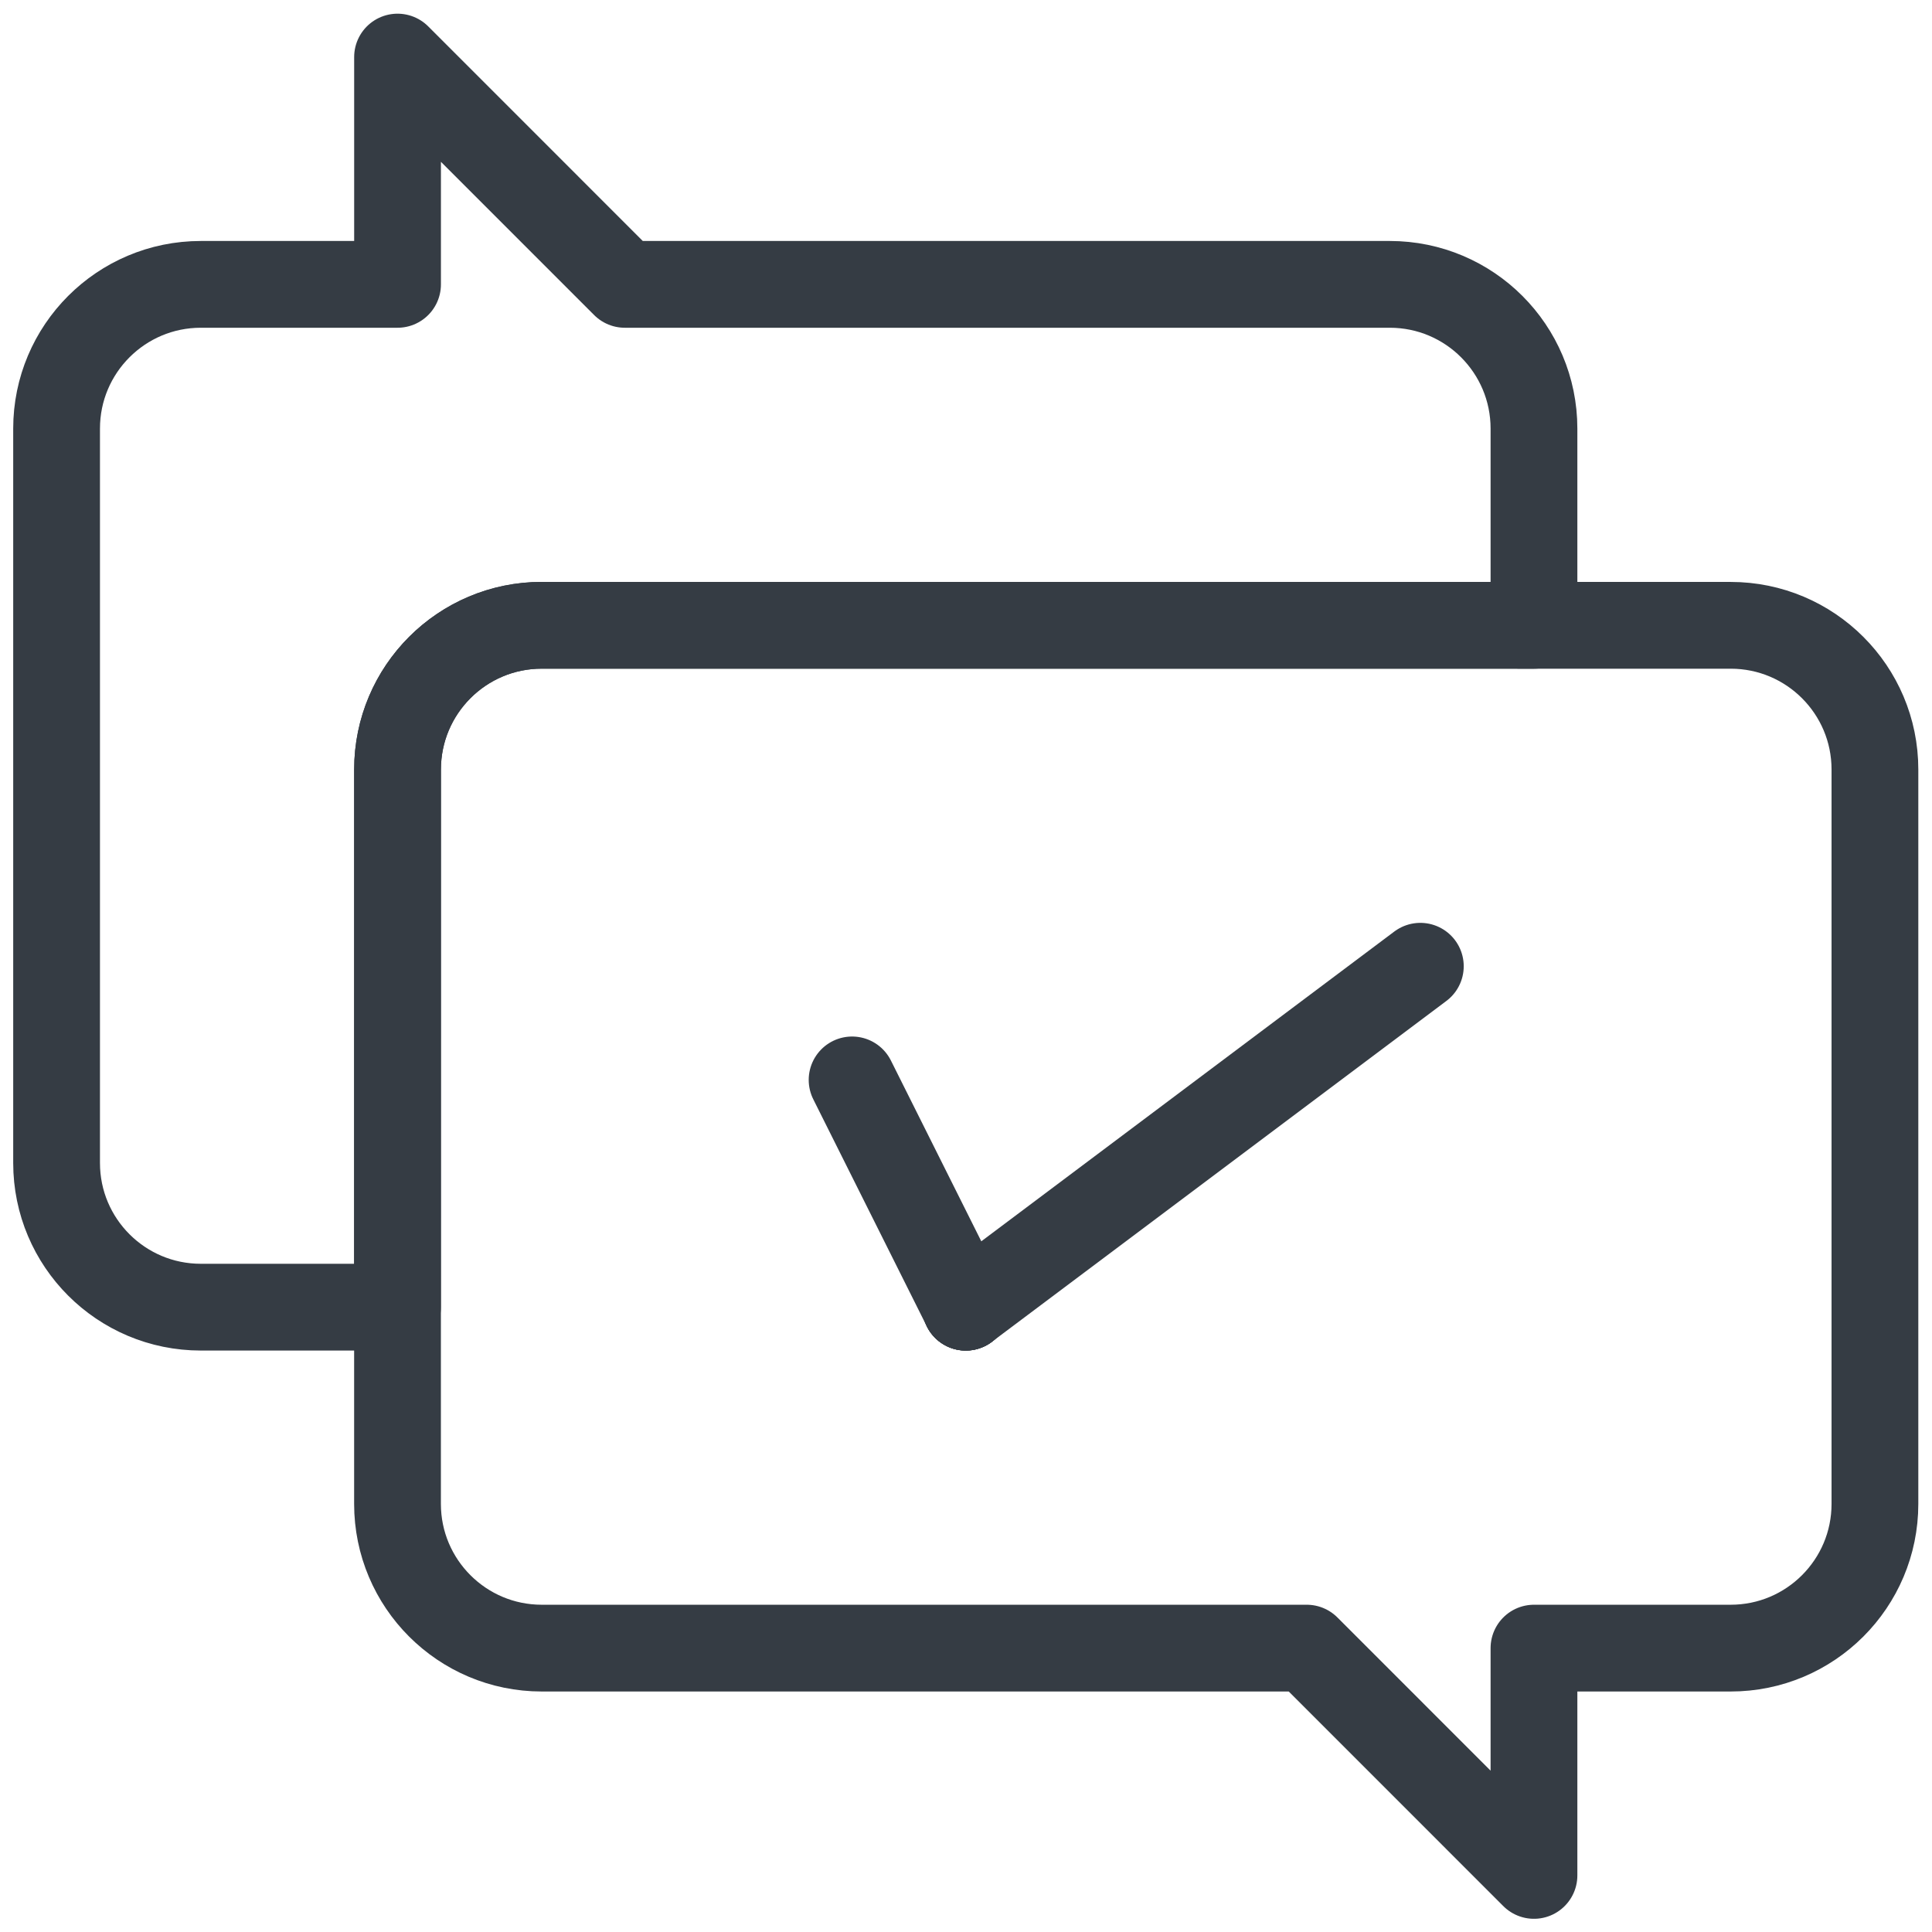 <?xml version="1.0" encoding="UTF-8"?> <svg xmlns="http://www.w3.org/2000/svg" xmlns:xlink="http://www.w3.org/1999/xlink" version="1.1" width="512" height="512" x="0" y="0" viewBox="0 0 682.667 682.667" style="enable-background:new 0 0 512 512" xml:space="preserve" class=""><g><defs stroke-width="23" style="stroke-width: 23;"><clipPath id="a" stroke-width="23" style="stroke-width: 23;"><path d="M0 512h512V0H0Z" fill="#353c44" opacity="1" data-original="#000000" stroke-width="23" style="stroke-width: 23;" class=""></path></clipPath></defs><g clip-path="url(#a)" transform="matrix(1.333 0 0 -1.333 0 682.667)" stroke-width="23" style="stroke-width: 23;"><path d="M0 0v-52.15l-263.02.01c-21.11 0-38.22-17.12-38.22-38.23l-.01-142.52h-52.14c-21.11 0-38.23 17.11-38.23 38.22V0c0 21.11 17.12 38.23 38.23 38.23h52.15v60.25L-241 38.23h202.78C-17.11 38.23 0 21.11 0 0Z" style="stroke-width: 23; stroke-linecap: butt; stroke-linejoin: round; stroke-miterlimit: 10; stroke-dasharray: none; stroke-opacity: 1;" transform="translate(406.62 398.52)" fill="none" stroke="#353c44" stroke-width="23" stroke-linecap="butt" stroke-linejoin="round" stroke-miterlimit="10" stroke-dasharray="none" stroke-opacity="" data-original="#000000" opacity="1" class=""></path><path d="m0 0-.01.01h.02zm202.77 180.75h-52.15l-263.02.01c-21.11 0-38.22-17.12-38.22-38.23L-150.63.01v-52.15c0-21.11 17.12-38.23 38.23-38.23H90.38l60.24-60.25v60.25h52.15c21.11 0 38.23 17.12 38.23 38.23v194.67c0 21.11-17.12 38.22-38.23 38.22z" style="stroke-width: 23; stroke-linecap: butt; stroke-linejoin: round; stroke-miterlimit: 10; stroke-dasharray: none; stroke-opacity: 1;" transform="translate(256 165.62)" fill="none" stroke="#353c44" stroke-width="23" stroke-linecap="butt" stroke-linejoin="round" stroke-miterlimit="10" stroke-dasharray="none" stroke-opacity="" data-original="#000000" opacity="1" class=""></path><path d="m0 0-.01-.01-.01.01Z" style="stroke-width: 23; stroke-linecap: butt; stroke-linejoin: round; stroke-miterlimit: 10; stroke-dasharray: none; stroke-opacity: 1;" transform="translate(256.01 165.63)" fill="none" stroke="#353c44" stroke-width="23" stroke-linecap="butt" stroke-linejoin="round" stroke-miterlimit="10" stroke-dasharray="none" stroke-opacity="" data-original="#000000" opacity="1" class=""></path><path d="m0 0-120.49-90.37" style="stroke-width: 23; stroke-linecap: round; stroke-linejoin: round; stroke-miterlimit: 10; stroke-dasharray: none; stroke-opacity: 1;" transform="translate(376.5 256)" fill="none" stroke="#353c44" stroke-width="23" stroke-linecap="round" stroke-linejoin="round" stroke-miterlimit="10" stroke-dasharray="none" stroke-opacity="" data-original="#000000" opacity="1" class=""></path><path d="m0 0-30.12 60.24" style="stroke-width: 23; stroke-linecap: round; stroke-linejoin: round; stroke-miterlimit: 10; stroke-dasharray: none; stroke-opacity: 1;" transform="translate(255.99 165.63)" fill="none" stroke="#353c44" stroke-width="23" stroke-linecap="round" stroke-linejoin="round" stroke-miterlimit="10" stroke-dasharray="none" stroke-opacity="" data-original="#000000" opacity="1" class=""></path></g></g></svg> 